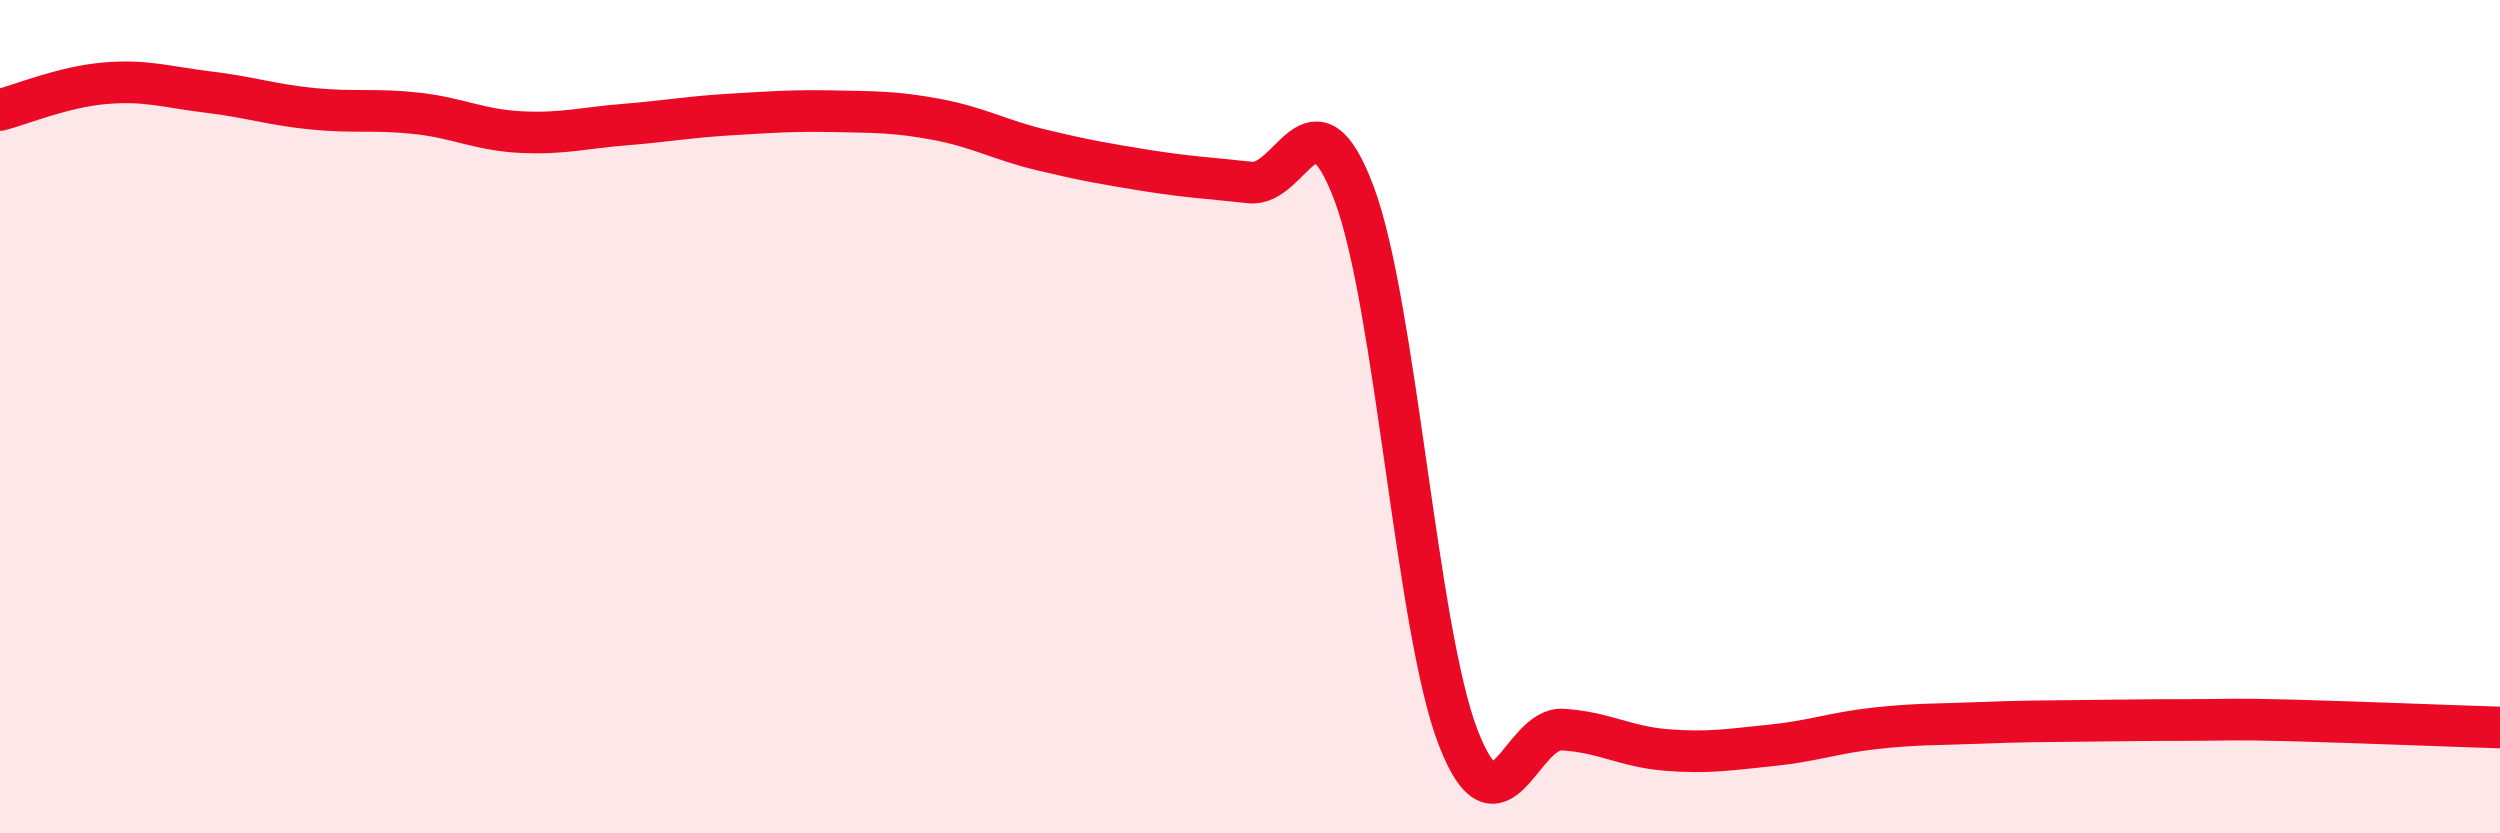
    <svg width="60" height="20" viewBox="0 0 60 20" xmlns="http://www.w3.org/2000/svg">
      <path
        d="M 0,2.64 C 0.5,2.51 1.5,2.09 2.5,2 C 3.5,1.91 4,2.09 5,2.21 C 6,2.33 6.5,2.51 7.5,2.61 C 8.5,2.71 9,2.61 10,2.72 C 11,2.83 11.5,3.12 12.5,3.17 C 13.5,3.22 14,3.07 15,2.99 C 16,2.91 16.5,2.81 17.5,2.75 C 18.5,2.69 19,2.65 20,2.67 C 21,2.69 21.5,2.68 22.5,2.87 C 23.5,3.06 24,3.36 25,3.6 C 26,3.84 26.5,3.93 27.5,4.09 C 28.5,4.25 29,4.27 30,4.38 C 31,4.49 31.5,1.98 32.5,4.65 C 33.5,7.32 34,15.14 35,17.71 C 36,20.28 36.5,17.45 37.5,17.51 C 38.5,17.57 39,17.92 40,18 C 41,18.08 41.5,17.99 42.5,17.89 C 43.5,17.79 44,17.59 45,17.48 C 46,17.37 46.5,17.39 47.5,17.35 C 48.5,17.31 49,17.31 50,17.3 C 51,17.29 51.5,17.28 52.5,17.28 C 53.5,17.28 53.5,17.25 55,17.29 C 56.5,17.33 59,17.43 60,17.46L60 20L0 20Z"
        fill="#EB0A25"
        opacity="0.1"
        stroke-linecap="round"
        stroke-linejoin="round"
      />
      <path
        d="M 0,2.64 C 0.5,2.51 1.5,2.09 2.5,2 C 3.5,1.91 4,2.09 5,2.21 C 6,2.33 6.5,2.51 7.5,2.61 C 8.5,2.71 9,2.61 10,2.72 C 11,2.83 11.5,3.12 12.5,3.17 C 13.5,3.22 14,3.07 15,2.99 C 16,2.91 16.5,2.81 17.5,2.75 C 18.5,2.69 19,2.65 20,2.67 C 21,2.69 21.5,2.68 22.5,2.87 C 23.5,3.06 24,3.36 25,3.6 C 26,3.84 26.5,3.93 27.5,4.09 C 28.5,4.25 29,4.27 30,4.38 C 31,4.49 31.5,1.98 32.5,4.65 C 33.5,7.32 34,15.14 35,17.71 C 36,20.28 36.5,17.45 37.5,17.51 C 38.5,17.57 39,17.92 40,18 C 41,18.08 41.5,17.99 42.5,17.89 C 43.5,17.79 44,17.59 45,17.48 C 46,17.37 46.5,17.39 47.5,17.35 C 48.5,17.31 49,17.31 50,17.3 C 51,17.29 51.5,17.28 52.5,17.28 C 53.5,17.28 53.5,17.25 55,17.29 C 56.5,17.33 59,17.43 60,17.46"
        stroke="#EB0A25"
        stroke-width="1"
        fill="none"
        stroke-linecap="round"
        stroke-linejoin="round"
      />
    </svg>
  